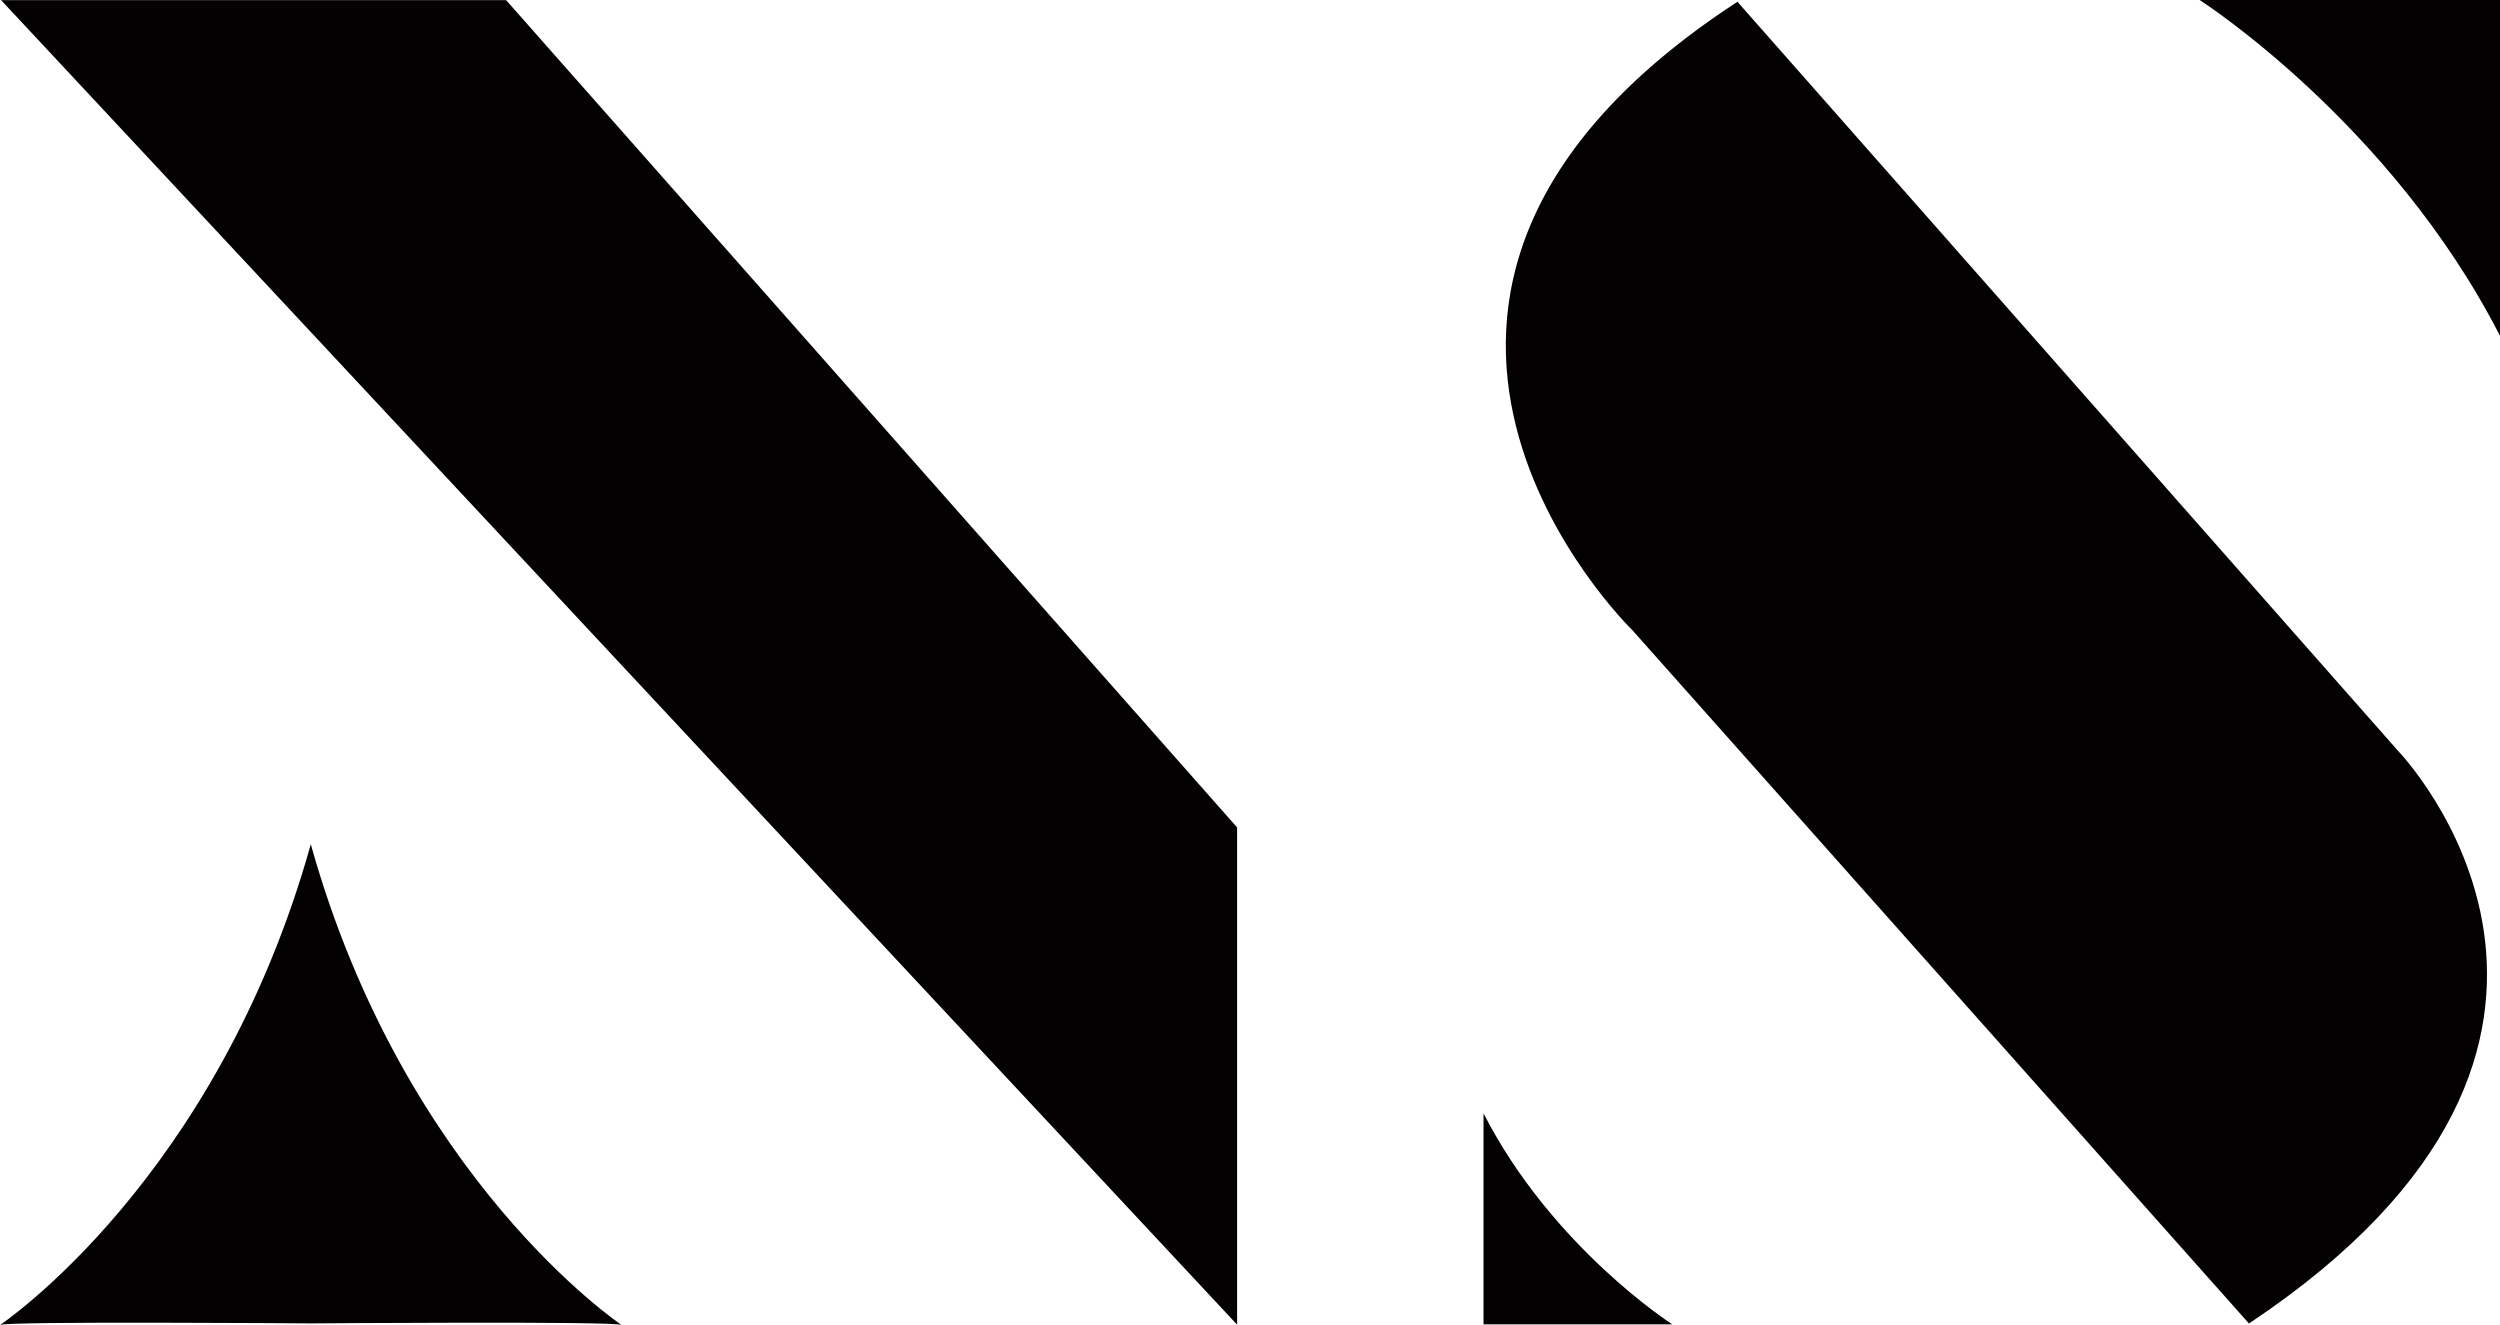<?xml version="1.0" encoding="UTF-8"?> <svg xmlns="http://www.w3.org/2000/svg" width="100" height="53" viewBox="0 0 100 53" fill="none"><path d="M24.864 53C24.864 53 16.189 47.206 12.432 33.77C8.676 47.206 0 53 0 53C0.162 52.841 12.423 52.936 12.432 52.936C12.432 52.936 24.702 52.841 24.864 53Z" fill="#030102"></path><path d="M0.042 0.004H20.243L49.484 33.097V52.987L0.042 0.004Z" fill="#030102"></path><path d="M59.341 44.535V52.972H66.889C66.889 52.972 62.09 49.901 59.341 44.535Z" fill="#030102"></path><path d="M100 13.434V0H87.985C87.985 0 95.625 4.889 100 13.434Z" fill="#030102"></path><path d="M69.498 0.071L95.948 30.064C95.948 30.064 107.021 41.575 89.958 52.94L65.289 25.201C65.289 25.201 51.482 11.812 69.498 0.071Z" fill="#030102"></path></svg> 